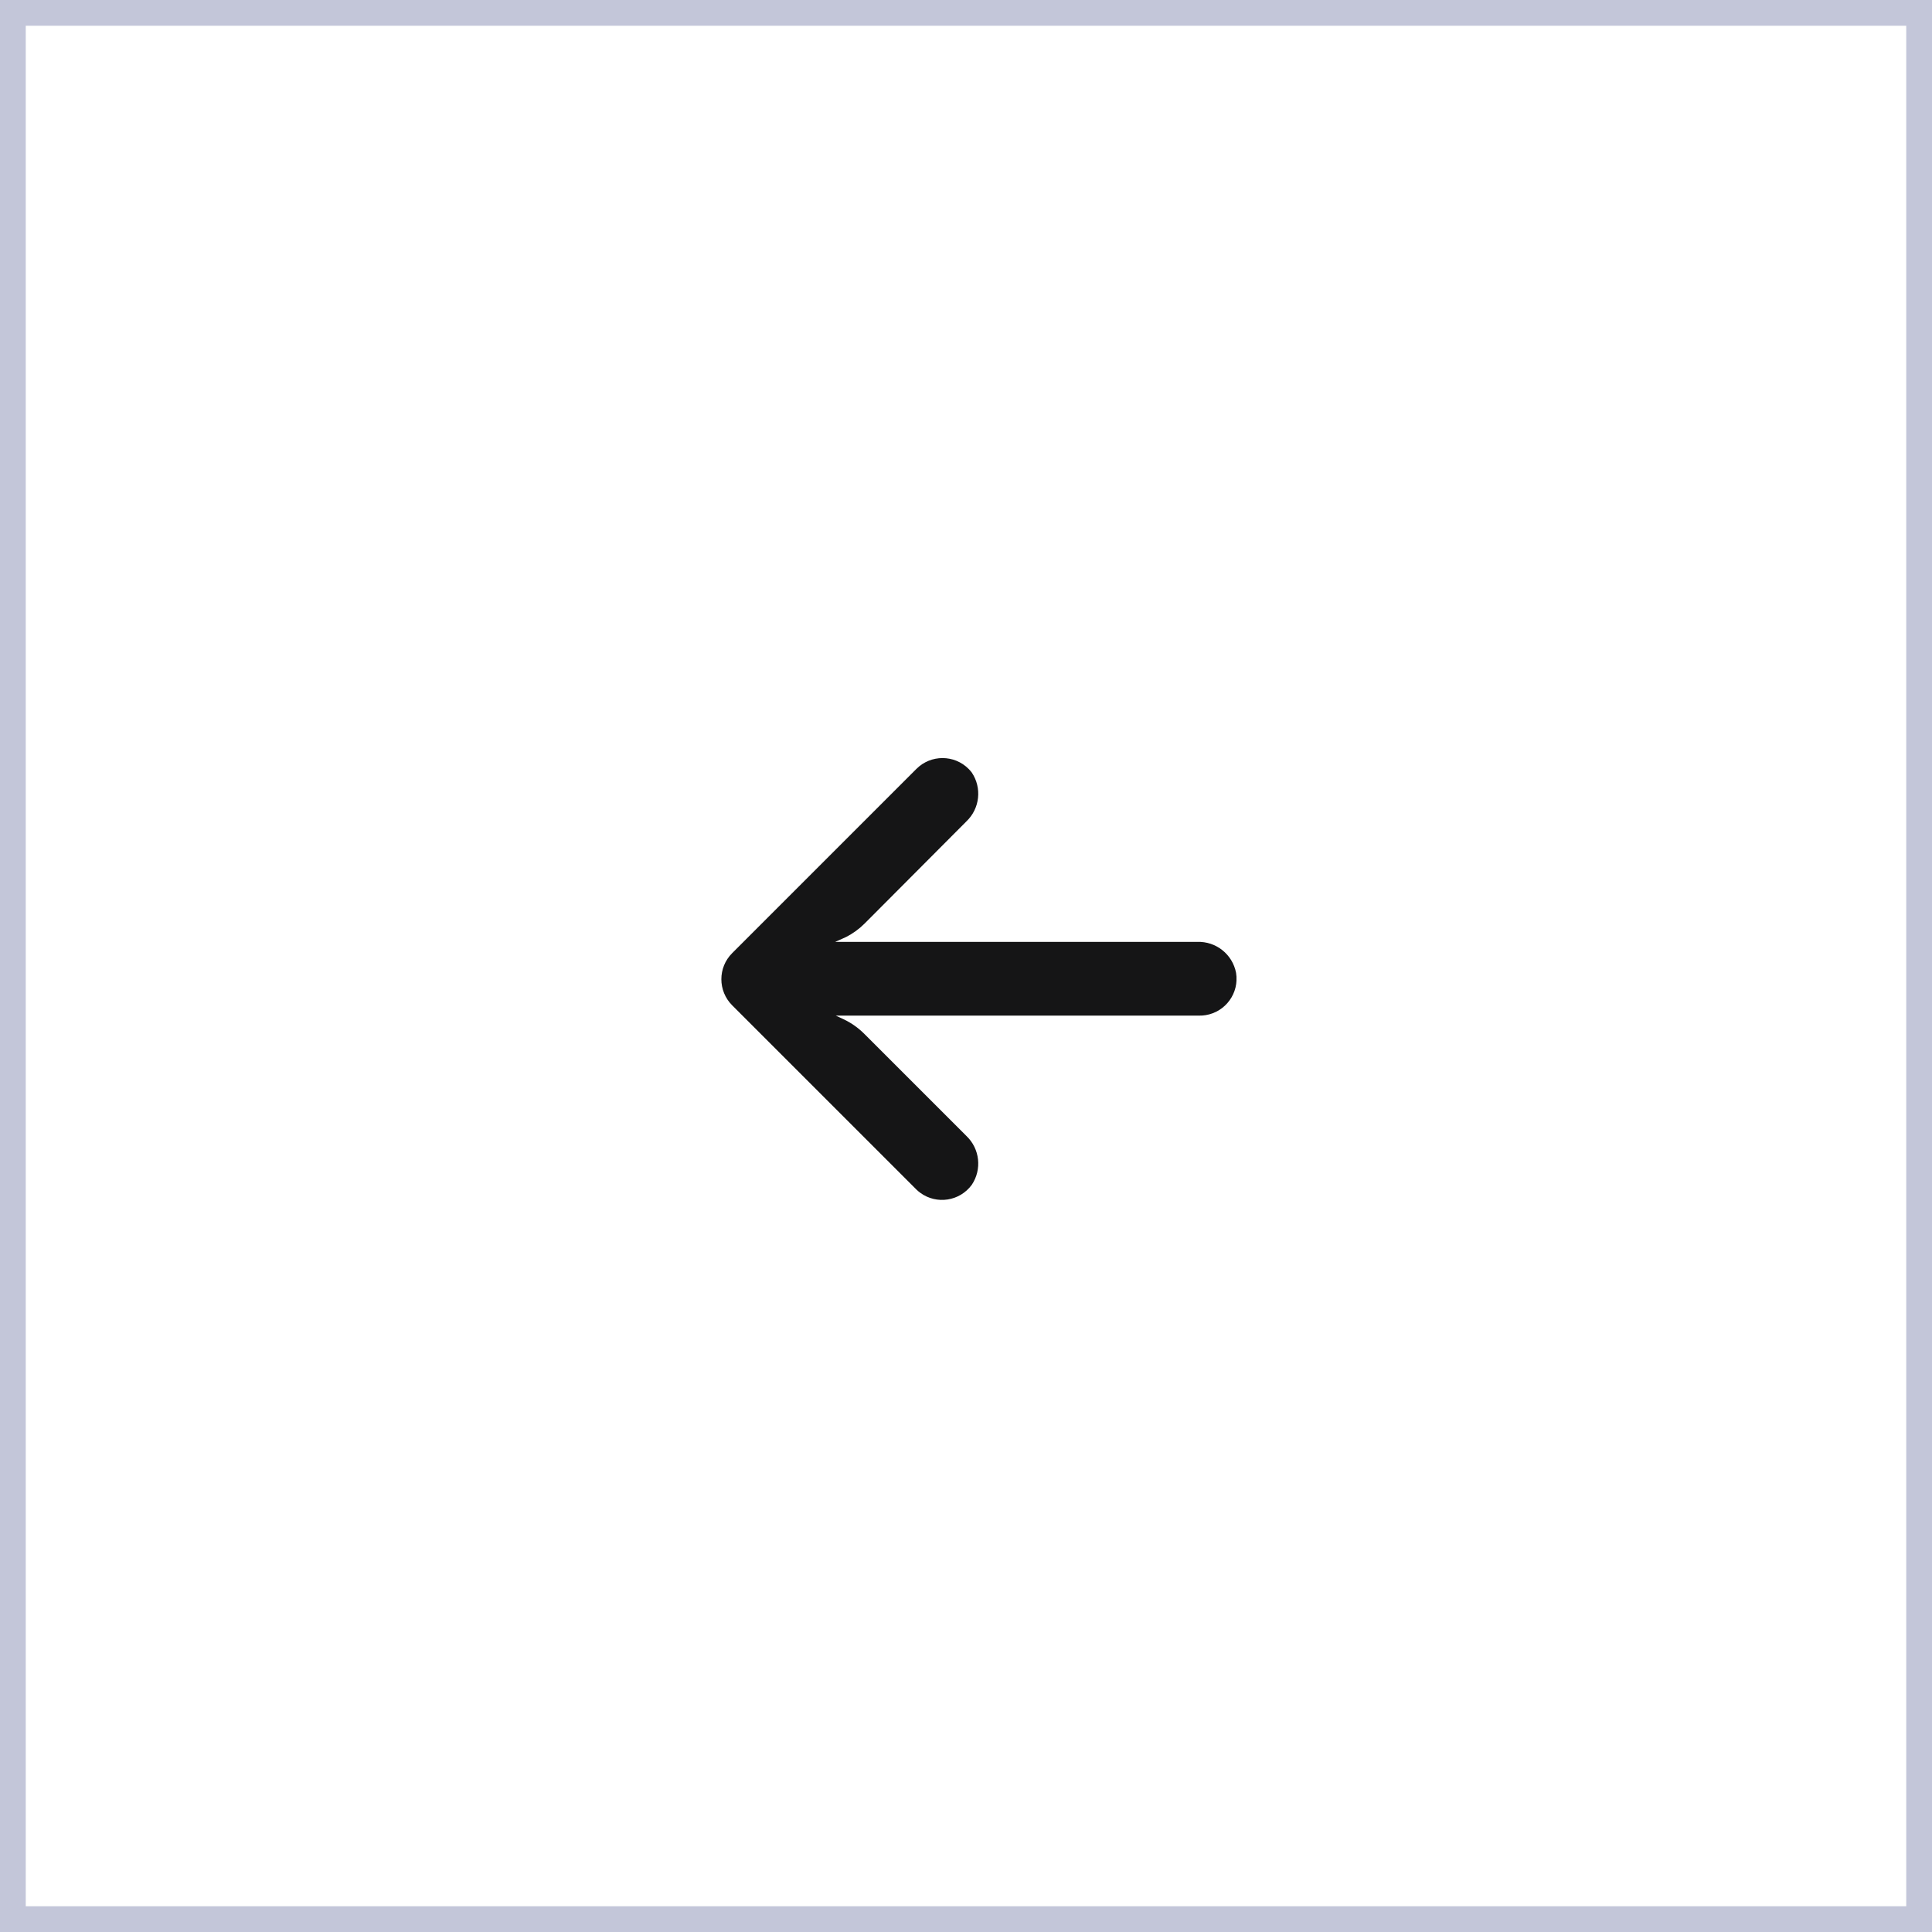 <?xml version="1.0" encoding="UTF-8"?> <svg xmlns="http://www.w3.org/2000/svg" width="75" height="75" viewBox="0 0 75 75" fill="none"><rect x="0" y="0" width="75" height="75" fill="#808080" stroke="none"/> <rect x="0.5" y="0.5" width="74" height="74" fill="white" stroke="#C3C6D9"></rect> <g clip-path="url(#clip0_203_88)"> <path d="M46.801 39.408C46.719 39.421 46.636 39.428 46.553 39.426H32.444L32.752 39.569C33.052 39.712 33.326 39.906 33.56 40.142L37.517 44.099C38.038 44.596 38.126 45.396 37.724 45.995C37.257 46.632 36.362 46.771 35.724 46.304C35.673 46.266 35.624 46.225 35.578 46.181L28.423 39.026C27.864 38.467 27.863 37.561 28.422 37.002C28.422 37.002 28.422 37.001 28.423 37.001L35.578 29.846C36.137 29.288 37.044 29.289 37.602 29.849C37.645 29.893 37.687 29.94 37.724 29.989C38.126 30.587 38.038 31.388 37.517 31.885L33.567 35.849C33.357 36.059 33.116 36.235 32.852 36.371L32.422 36.564H46.475C47.206 36.537 47.847 37.048 47.984 37.766C48.111 38.547 47.581 39.282 46.801 39.408Z" fill="#151516"></path> </g> <defs> <clipPath id="clip0_203_88"> <rect width="20" height="20" fill="white" transform="matrix(1 0 0 -1 28 48)"></rect> </clipPath> </defs> </svg> 